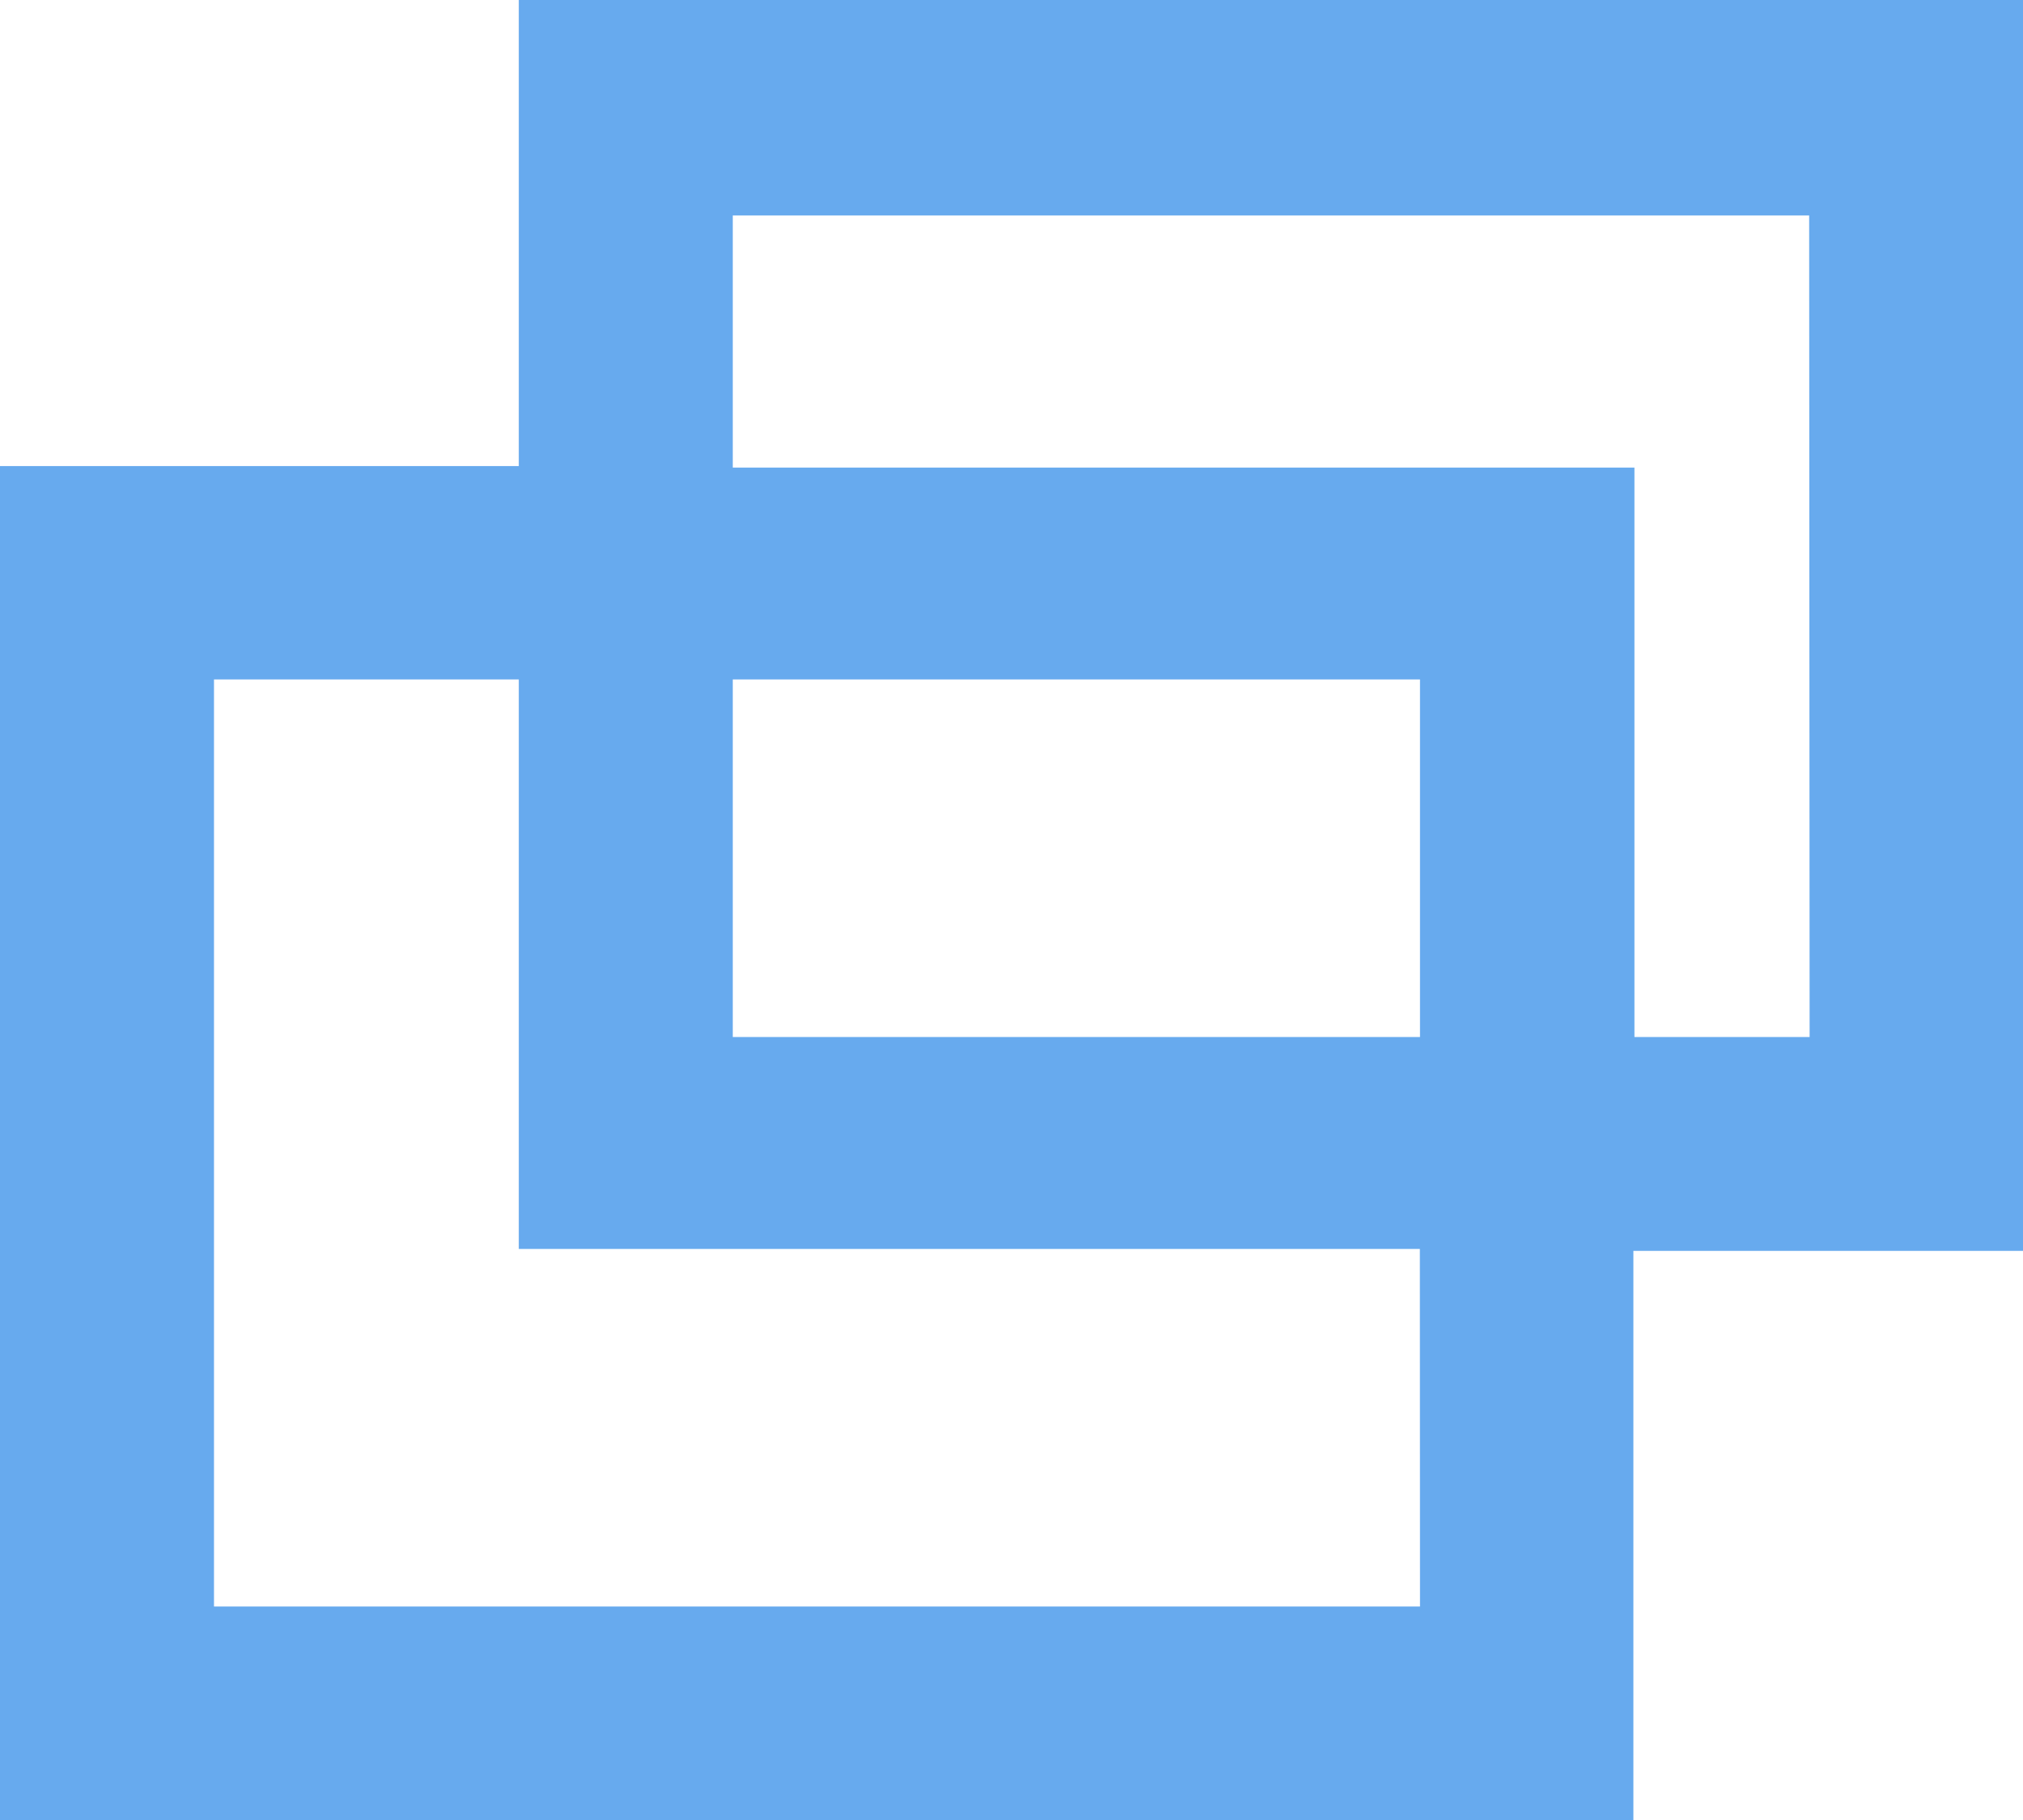 <svg xmlns="http://www.w3.org/2000/svg" width="13.5" height="12.147" viewBox="0 0 13.5 12.147">
  <path id="パス_9025" data-name="パス 9025" d="M107.465,151.866H97.427v3.11H93.965v9.037h10.9v-3.8h2.6Zm-4.024,10.72H95.393V156.4h2.034v3.8h6.013Zm0-3.8H98.855V156.4h4.586Zm2.6,0h-1.169v-3.8H98.855v-1.682h7.183Z" transform="translate(-93.965 -151.866)" fill="#67aaee"/>
</svg>
